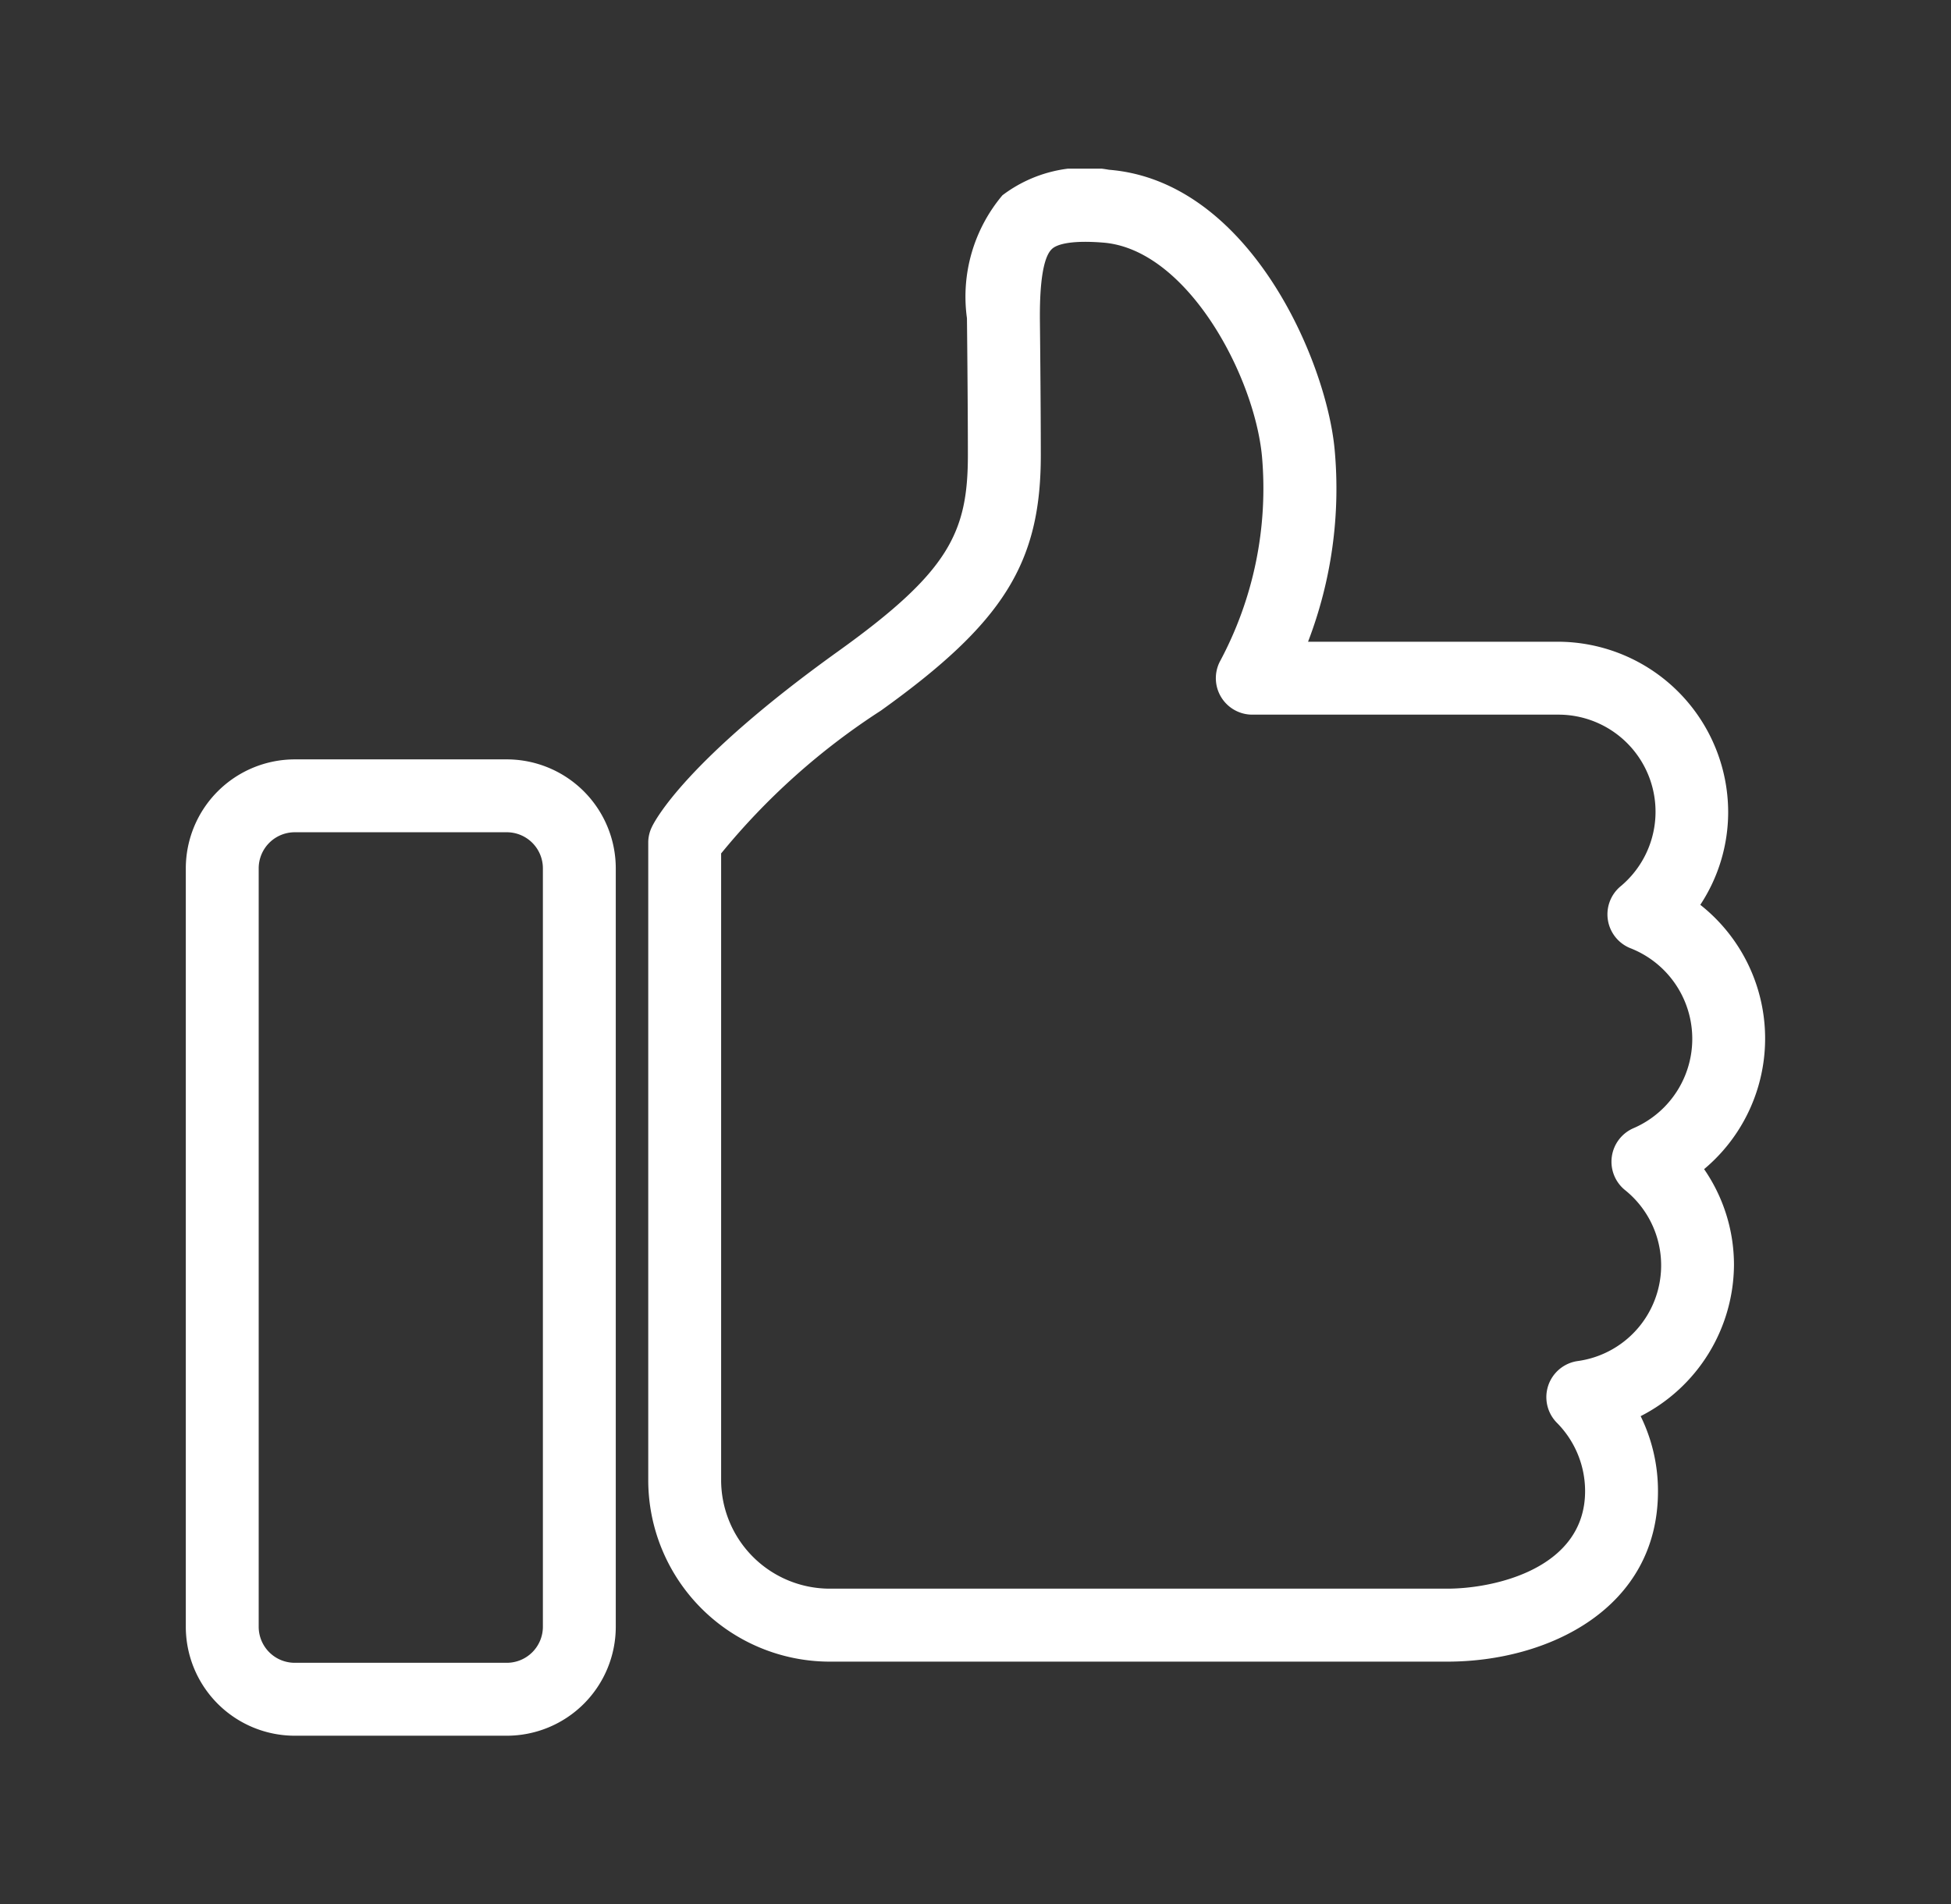 <svg xmlns="http://www.w3.org/2000/svg" xmlns:xlink="http://www.w3.org/1999/xlink" width="42" height="41" viewBox="0 0 42 41"><rect x="0" y="0" width="42" height="41" fill="#333333" stroke="none"/><defs><clipPath id="a"><rect width="34" height="41" fill="none"/></clipPath><clipPath id="b"><rect width="34" height="33.738" fill="none"/></clipPath></defs><g transform="translate(0 -2058)"><rect width="42" height="41" transform="translate(0 2058)" fill="none"/><g transform="translate(4 2058)"><g clip-path="url(#a)"><g transform="translate(0 3.631)"><g transform="translate(0 0)" clip-path="url(#b)"><path d="M29.889,32.143H16.594a3.91,3.91,0,0,1-3.906-3.906V14.513a.761.761,0,0,1,.075-.333c.065-.141.737-1.44,4.016-3.791,2.387-1.712,2.79-2.556,2.79-4.224,0-1.15-.02-2.945-.02-2.945A3.387,3.387,0,0,1,20.313.573,2.937,2.937,0,0,1,22.607.024c3.017.242,4.678,4.1,4.857,6.02a9.2,9.2,0,0,1-.572,4.141h5.375a3.673,3.673,0,0,1,3.669,3.67,3.626,3.626,0,0,1-.6,1.994,3.667,3.667,0,0,1,.082,5.691,3.628,3.628,0,0,1,.643,2.059,3.681,3.681,0,0,1-2.009,3.259,3.66,3.66,0,0,1,.373,1.615c0,2.521-2.352,3.67-4.536,3.67M14.257,14.735v13.5a2.34,2.34,0,0,0,2.337,2.337H29.889c1.026,0,2.967-.439,2.967-2.1A2.089,2.089,0,0,0,32.248,27a.785.785,0,0,1,.446-1.328,2.079,2.079,0,0,0,1.017-3.685.786.786,0,0,1,.185-1.328,2.095,2.095,0,0,0-.063-3.875.785.785,0,0,1-.218-1.329,2.09,2.09,0,0,0-1.347-3.7H25.692a.785.785,0,0,1-.7-1.14A7.882,7.882,0,0,0,25.9,6.192c-.165-1.738-1.612-4.46-3.422-4.6-.761-.061-1.021.06-1.1.138-.259.239-.259,1.176-.259,1.484,0,0,.02,1.8.02,2.955,0,2.321-.8,3.606-3.444,5.5a14.79,14.79,0,0,0-3.436,3.072" transform="translate(-2.733 0)" fill="#fff"/><path d="M6.91,37.23H2.344A2.347,2.347,0,0,1,0,34.885V18.555A2.348,2.348,0,0,1,2.344,16.21H6.91a2.348,2.348,0,0,1,2.346,2.345v16.33A2.347,2.347,0,0,1,6.91,37.23M2.344,17.779a.777.777,0,0,0-.775.776v16.33a.776.776,0,0,0,.775.775H6.91a.777.777,0,0,0,.777-.775V18.555a.777.777,0,0,0-.777-.776Z" transform="translate(0 -3.492)" fill="#fff"/></g></g></g></g></g></svg>